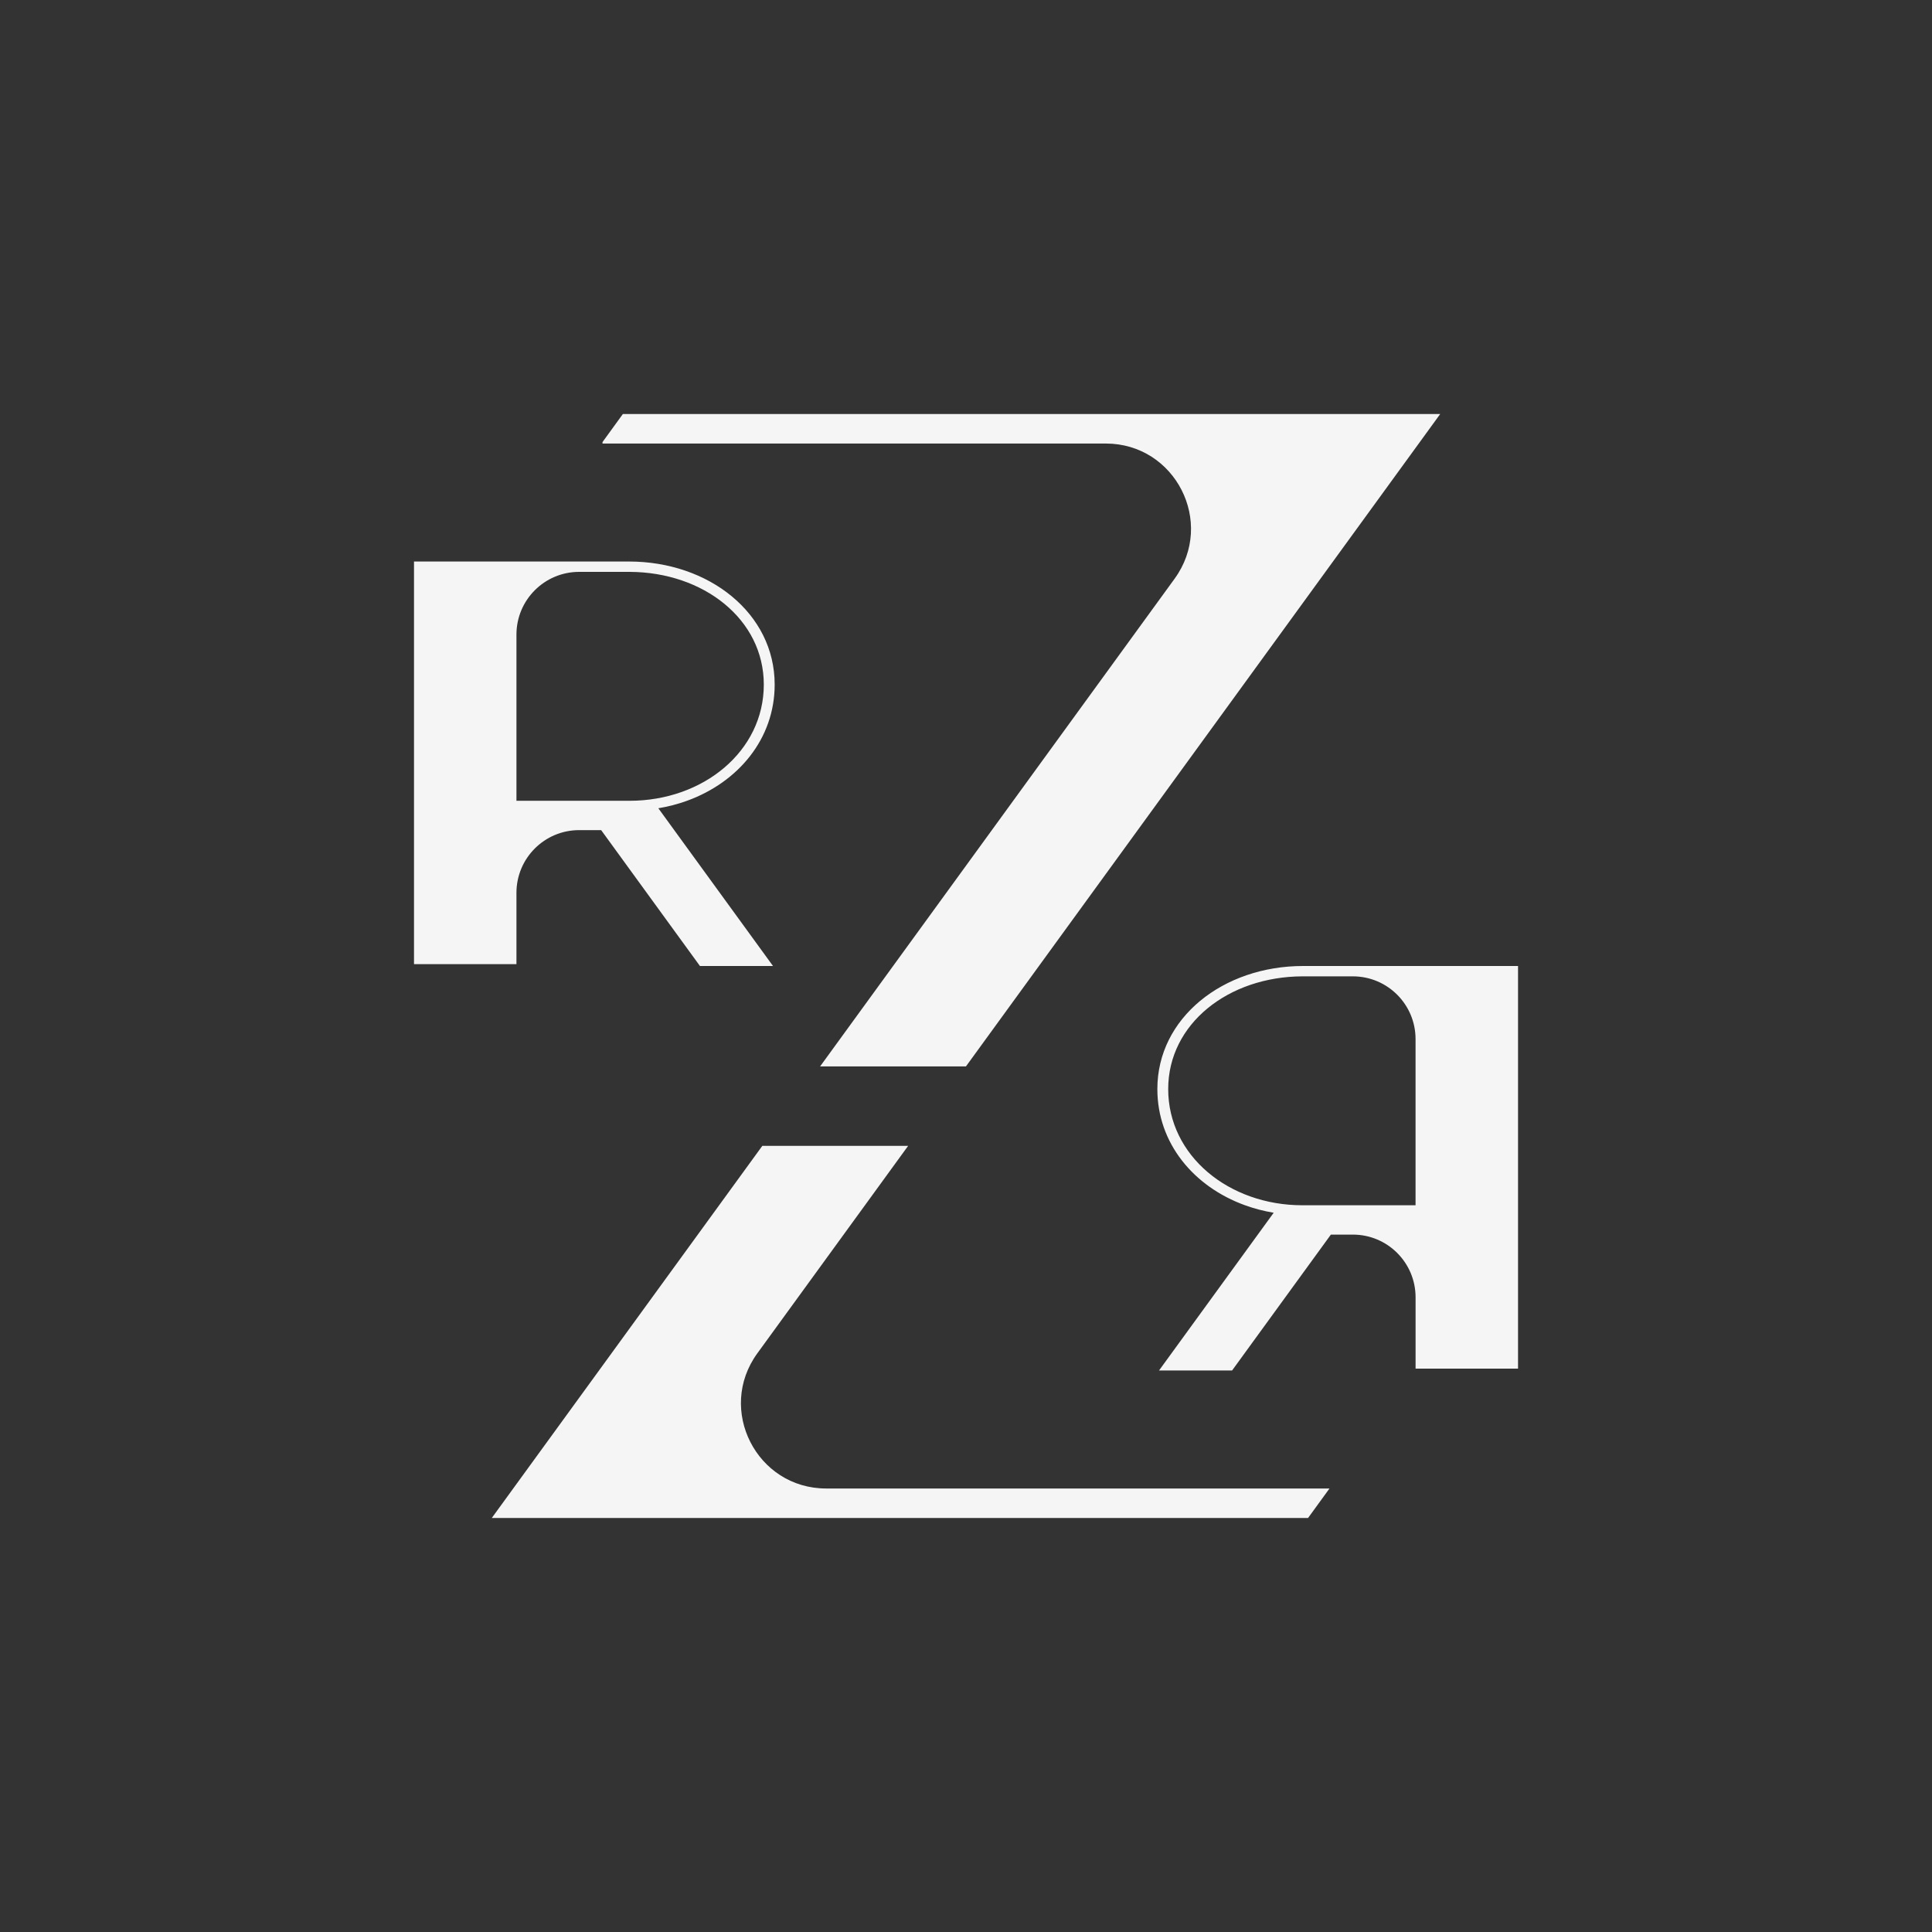 <?xml version="1.0" encoding="UTF-8"?>
<svg id="Aplicações" xmlns="http://www.w3.org/2000/svg" viewBox="0 0 700 700">
  <rect x="0" y="0" width="700" height="700" fill="#333333" stroke="none"/>
  <defs>
    <style>
      .cls-1 {
        fill: #f5f5f5;
      }
    </style>
  </defs>
  <path class="cls-1" d="M150,203.44v145.88s37.12,0,37.12,0v-25.83c0-12.55,10.17-22.72,22.72-22.72h7.97s35.8,49.24,35.8,49.24h26.47s-41.55-57.16-41.55-57.16c3.61-.6,7.08-1.51,10.39-2.71,18.57-6.73,31.76-22.46,31.76-42.1,0-25.84-23.85-44.59-52.79-44.59h-77.88ZM187.12,290.14v-60.22c0-12.55,10.17-22.72,22.72-22.72h18.04c.09,0,.18,0,.27,0,26.74.11,48.59,17.17,48.59,40.84,0,24.18-22,42.1-48.63,42.1h-40.99Z"/>
  <path class="cls-1" d="M299.36,539.31h182.34s-7.77,10.69-7.77,10.69H178.18s98.02-134.83,98.02-134.83h52.83s-54.63,75.16-54.63,75.16c-14.82,20.39-.26,48.98,24.95,48.98ZM425.58,209.68l-128.44,176.7h52.84s171.84-236.38,171.84-236.38H225.68s-7.38,10.17-7.38,10.17v.53s182.33,0,182.33,0c25.21,0,39.77,28.59,24.95,48.98Z"/>
  <line class="cls-1" x1="280.08" y1="350.01" x2="238.52" y2="292.85"/>
  <path class="cls-1" d="M472.12,350c-28.94,0-52.79,18.76-52.79,44.59,0,19.64,13.18,35.37,31.76,42.1,3.31,1.2,6.78,2.11,10.39,2.71l-41.55,57.16h26.47l35.8-49.24h7.97c12.55,0,22.72,10.17,22.72,22.72v25.83h37.12v-145.88h-77.88ZM471.89,436.69c-26.63,0-48.63-17.92-48.63-42.1,0-23.67,21.85-40.73,48.59-40.84.09,0,.18,0,.27,0h18.04c12.55,0,22.72,10.17,22.72,22.72v60.22h-40.99Z"/>
</svg>
